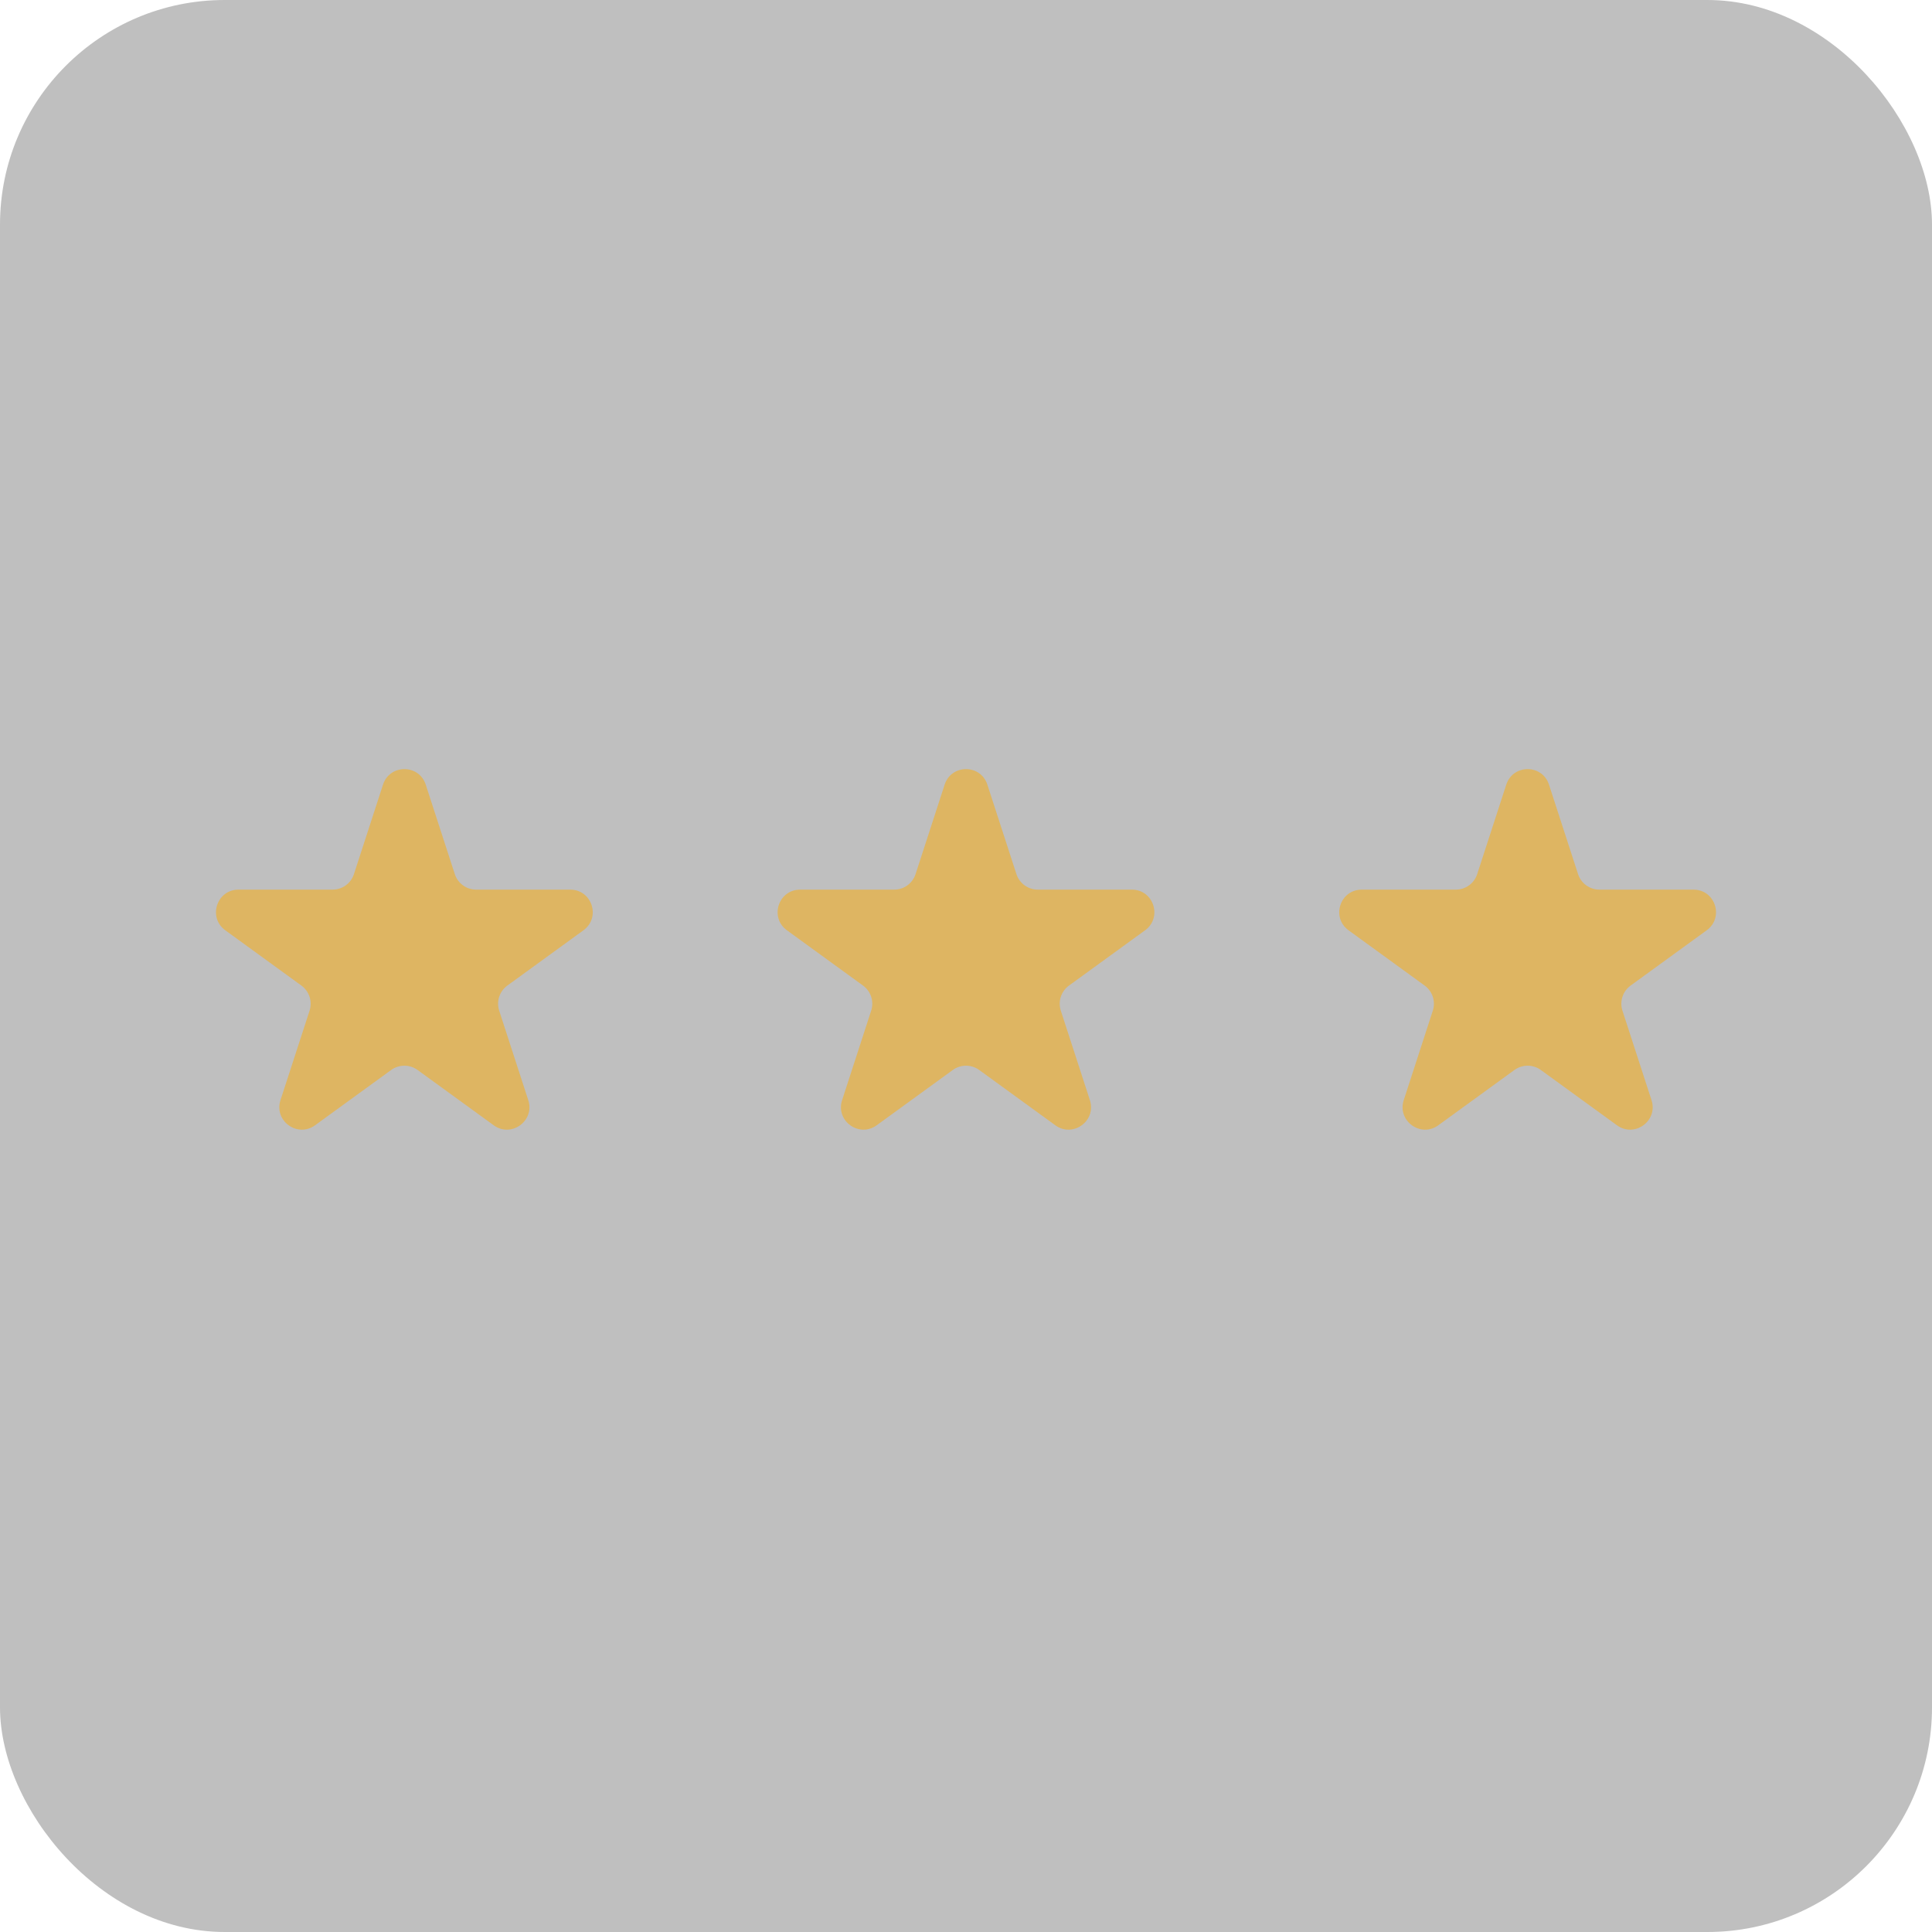 <svg width="86" height="86" viewBox="0 0 86 86" fill="none" xmlns="http://www.w3.org/2000/svg">
<rect width="86" height="86" rx="10" fill="black" fill-opacity="0.25"/>
<path d="M17.049 34.927C17.348 34.006 18.652 34.006 18.951 34.927L20.245 38.91C20.379 39.322 20.763 39.601 21.196 39.601H25.384C26.353 39.601 26.755 40.84 25.972 41.41L22.584 43.871C22.233 44.126 22.087 44.577 22.221 44.989L23.515 48.972C23.814 49.893 22.759 50.66 21.976 50.09L18.588 47.629C18.237 47.374 17.763 47.374 17.412 47.629L14.024 50.09C13.241 50.66 12.186 49.893 12.485 48.972L13.78 44.989C13.913 44.577 13.767 44.126 13.416 43.871L10.028 41.41C9.245 40.84 9.647 39.601 10.616 39.601H14.804C15.237 39.601 15.621 39.322 15.755 38.91L17.049 34.927Z" fill="#DEB562"/>
<path d="M42.049 34.927C42.348 34.006 43.652 34.006 43.951 34.927L45.245 38.91C45.379 39.322 45.763 39.601 46.196 39.601H50.384C51.353 39.601 51.755 40.84 50.972 41.41L47.584 43.871C47.233 44.126 47.087 44.577 47.221 44.989L48.515 48.972C48.814 49.893 47.76 50.66 46.976 50.09L43.588 47.629C43.237 47.374 42.763 47.374 42.412 47.629L39.024 50.09C38.24 50.66 37.186 49.893 37.485 48.972L38.779 44.989C38.913 44.577 38.767 44.126 38.416 43.871L35.028 41.41C34.245 40.84 34.647 39.601 35.616 39.601H39.804C40.237 39.601 40.621 39.322 40.755 38.91L42.049 34.927Z" fill="#DEB562"/>
<path d="M67.049 34.927C67.348 34.006 68.652 34.006 68.951 34.927L70.245 38.91C70.379 39.322 70.763 39.601 71.196 39.601H75.384C76.353 39.601 76.755 40.84 75.972 41.41L72.584 43.871C72.233 44.126 72.087 44.577 72.221 44.989L73.515 48.972C73.814 49.893 72.76 50.66 71.976 50.09L68.588 47.629C68.237 47.374 67.763 47.374 67.412 47.629L64.024 50.09C63.24 50.66 62.186 49.893 62.485 48.972L63.779 44.989C63.913 44.577 63.767 44.126 63.416 43.871L60.028 41.41C59.245 40.84 59.647 39.601 60.616 39.601H64.804C65.237 39.601 65.621 39.322 65.755 38.91L67.049 34.927Z" fill="#DEB562"/>
</svg>
